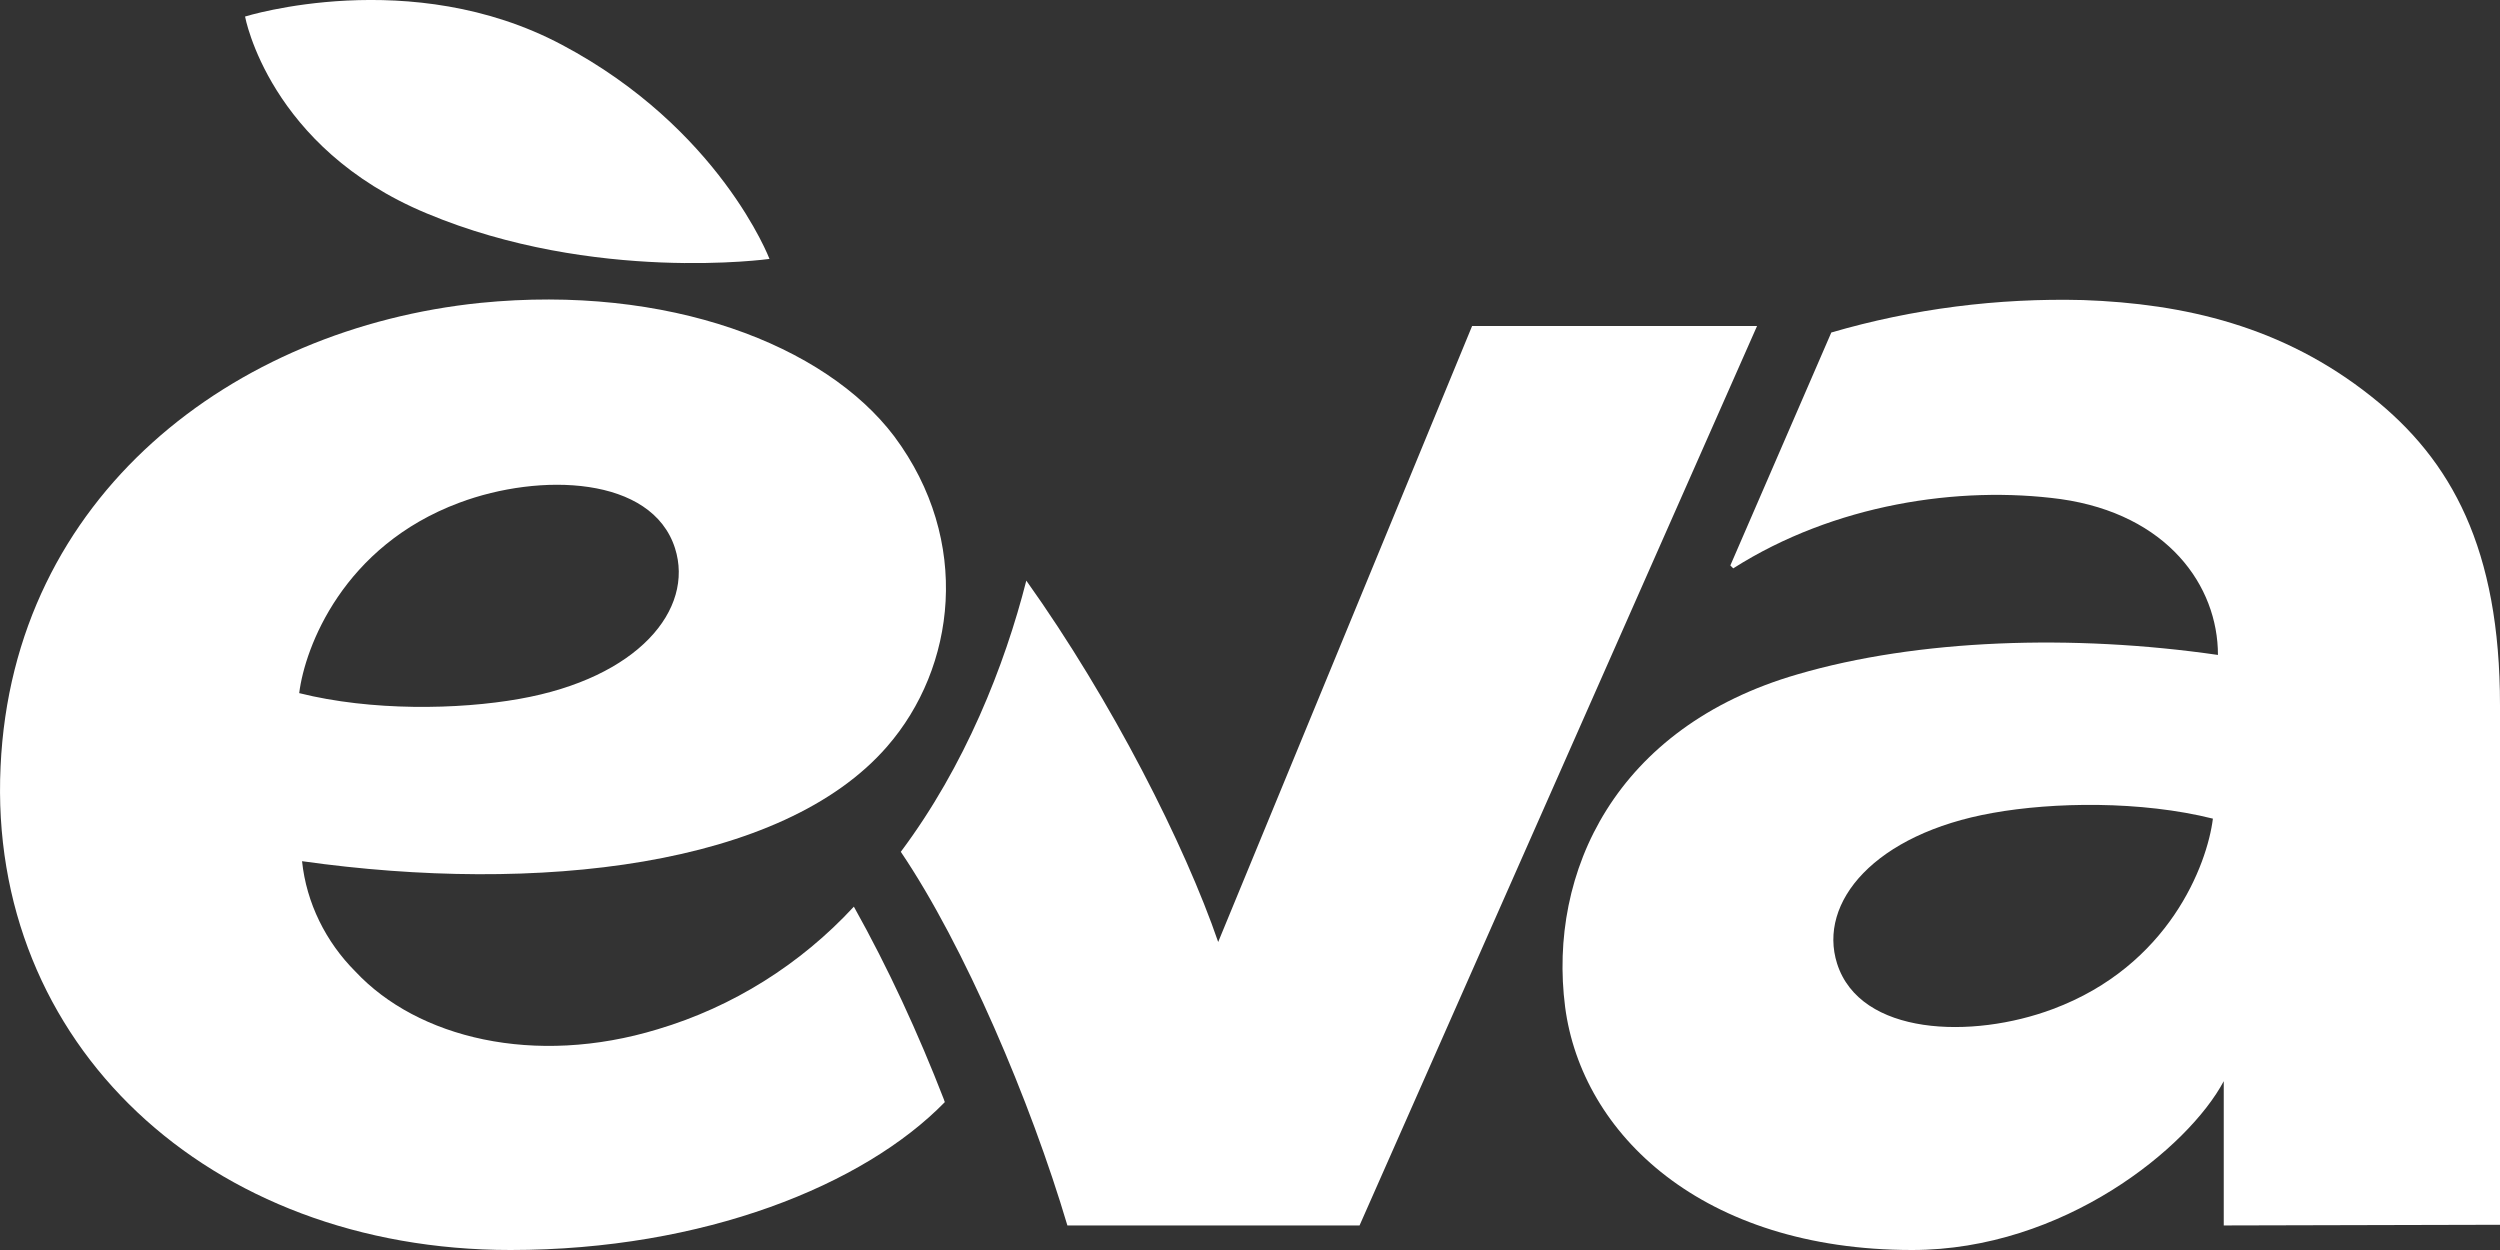 <svg xmlns="http://www.w3.org/2000/svg" width="44" height="22" viewBox="0 0 44 22" fill="none"><rect x="0" y="0" width="44" height="22" fill="#333333" stroke="none"/><path d="M9.887 0.787C7.233 -0.623 4.313 0.291 4.313 0.291C4.313 0.291 4.732 2.602 7.513 3.757C10.458 4.989 13.543 4.557 13.543 4.557C13.543 4.557 12.667 2.259 9.887 0.787Z" fill="white"></path><path d="M15.028 15.957C14.089 16.973 12.896 17.722 11.575 18.115C9.404 18.776 7.348 18.268 6.256 17.1C5.735 16.579 5.393 15.894 5.316 15.157C9.455 15.741 13.772 15.259 15.613 13.139C16.819 11.755 17.111 9.521 15.739 7.68C14.521 6.068 11.753 5.001 8.452 5.331C4.11 5.776 0.225 8.721 0.01 13.494C-0.219 18.369 3.666 22 8.985 22C12.388 22 15.206 20.857 16.628 19.398C16.628 19.385 16.616 19.372 16.616 19.359C16.158 18.179 15.638 17.049 15.028 15.957ZM8.084 8.848C9.506 8.315 11.474 8.378 11.88 9.648C12.223 10.727 11.232 11.933 9.138 12.301C8.071 12.491 6.535 12.517 5.266 12.199C5.367 11.387 6.04 9.61 8.084 8.848Z" fill="white"></path><path fill-rule="evenodd" clip-rule="evenodd" d="M25.909 5.738L21.44 16.579C20.856 14.878 19.574 12.339 18.063 10.219C17.682 11.717 16.984 13.482 15.854 14.992C16.971 16.643 18.139 19.385 18.786 21.568H23.928L30.924 5.738H25.909Z" fill="white"></path><path fill-rule="evenodd" clip-rule="evenodd" d="M41.74 6.982C40.179 5.738 38.439 5.344 36.662 5.281C35.164 5.243 33.666 5.433 32.231 5.852L30.454 9.952C30.466 9.965 30.492 9.99 30.505 10.003C32.282 8.873 34.478 8.543 36.268 8.784C38.147 9.051 39.036 10.308 39.036 11.527C36.484 11.158 33.755 11.247 31.634 11.869C28.435 12.796 27.242 15.348 27.546 17.722C27.838 19.956 29.959 22 33.653 22C36.319 22 38.516 20.197 39.138 19.029V21.568L44 21.556V12.415C44 9.66 43.149 8.099 41.74 6.982ZM36.129 17.76C34.707 18.293 32.739 18.23 32.333 16.96C31.99 15.881 32.993 14.675 35.075 14.307C36.141 14.116 37.678 14.091 38.947 14.408C38.846 15.221 38.173 16.998 36.129 17.76Z" fill="white"></path></svg>